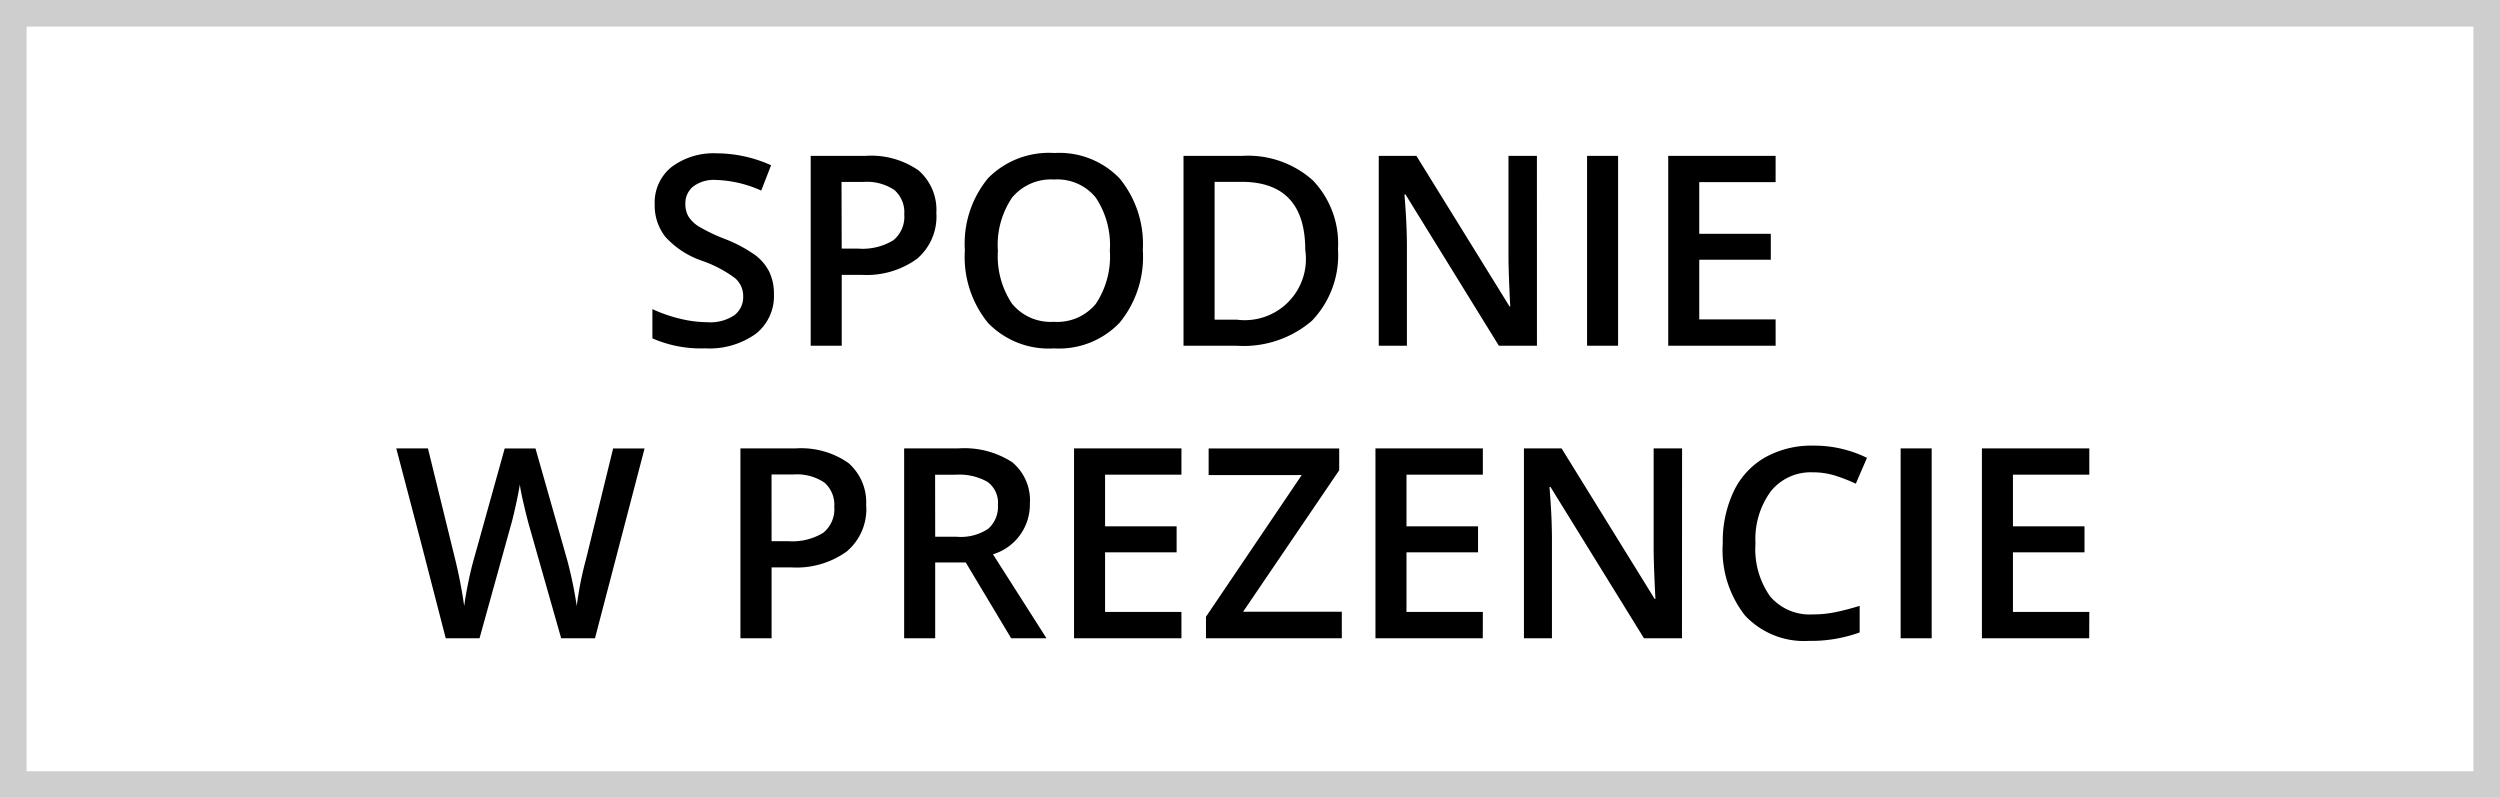 <svg xmlns="http://www.w3.org/2000/svg" width="94" height="30" viewBox="0 0 94 30">
  <g id="spodnie" transform="translate(-0.015)">
    <g id="Rectangle_113" data-name="Rectangle 113" transform="translate(0.015)" fill="#fff" stroke="#cecece" stroke-width="1">
      <rect width="94" height="30" stroke="none"/>
      <rect x="0.5" y="0.5" width="93" height="29" fill="none"/>
    </g>
    <path id="Path_2920" data-name="Path 2920" d="M-17.9-1.938a1.8,1.8,0,0,1-.688,1.494,3,3,0,0,1-1.9.542,4.532,4.532,0,0,1-1.982-.376v-1.1a5.388,5.388,0,0,0,1.038.361,4.4,4.4,0,0,0,1.023.132,1.627,1.627,0,0,0,1.023-.264.86.86,0,0,0,.33-.708.887.887,0,0,0-.3-.679,4.558,4.558,0,0,0-1.25-.659,3.307,3.307,0,0,1-1.377-.9,1.911,1.911,0,0,1-.4-1.221,1.71,1.71,0,0,1,.635-1.406,2.633,2.633,0,0,1,1.7-.513,5.007,5.007,0,0,1,2.041.449l-.371.952a4.459,4.459,0,0,0-1.7-.4,1.3,1.3,0,0,0-.859.247.81.81,0,0,0-.293.652.918.918,0,0,0,.117.476,1.2,1.2,0,0,0,.386.374,6.525,6.525,0,0,0,.967.464,5.29,5.29,0,0,1,1.152.61,1.8,1.8,0,0,1,.537.64A1.924,1.924,0,0,1-17.9-1.938Zm6.108-3.042a2.082,2.082,0,0,1-.732,1.714,3.227,3.227,0,0,1-2.085.6h-.742V0h-1.167V-7.139h2.056a3.11,3.11,0,0,1,2,.547A1.963,1.963,0,0,1-11.794-4.98Zm-3.56,1.328h.62a2.222,2.222,0,0,0,1.318-.312A1.137,1.137,0,0,0-13-4.941a1.108,1.108,0,0,0-.376-.918,1.857,1.857,0,0,0-1.172-.3h-.811Zm11.323.073A3.9,3.9,0,0,1-4.9-.869,3.152,3.152,0,0,1-7.371.1,3.174,3.174,0,0,1-9.854-.862a3.929,3.929,0,0,1-.867-2.727A3.868,3.868,0,0,1-9.849-6.3a3.211,3.211,0,0,1,2.488-.947A3.147,3.147,0,0,1-4.9-6.289,3.9,3.9,0,0,1-4.031-3.579Zm-5.449,0a3.2,3.2,0,0,0,.532,2A1.879,1.879,0,0,0-7.371-.9,1.875,1.875,0,0,0-5.8-1.572a3.207,3.207,0,0,0,.53-2.007A3.214,3.214,0,0,0-5.8-5.571,1.856,1.856,0,0,0-7.361-6.25a1.9,1.9,0,0,0-1.584.679A3.17,3.17,0,0,0-9.48-3.579ZM3.308-3.638a3.558,3.558,0,0,1-.981,2.7A3.942,3.942,0,0,1-.5,0h-2V-7.139H-.291a3.652,3.652,0,0,1,2.651.918A3.43,3.43,0,0,1,3.308-3.638ZM2.078-3.6q0-2.563-2.4-2.563H-1.331V-.981H-.5A2.3,2.3,0,0,0,2.078-3.6ZM10.789,0H9.358L5.847-5.688H5.808l.024.317q.068.908.068,1.66V0H4.841V-7.139H6.257l3.5,5.659h.029q-.01-.112-.039-.818T9.719-3.4v-3.74h1.069Zm1.885,0V-7.139H13.84V0Zm7.09,0H15.725V-7.139h4.038v.986H16.892v1.943h2.69v.977h-2.69V-.991h2.871ZM-24.629,11H-25.9l-1.211-4.258q-.078-.278-.2-.8t-.142-.73q-.049.313-.159.811t-.183.742L-28.97,11h-1.27l-.923-3.574L-32.1,3.861h1.191l1.021,4.16a17.979,17.979,0,0,1,.342,1.768q.054-.415.161-.928t.2-.83l1.162-4.17h1.157l1.191,4.189a15.662,15.662,0,0,1,.361,1.738,12.744,12.744,0,0,1,.352-1.777l1.016-4.15h1.182Zm10.2-4.98a2.082,2.082,0,0,1-.732,1.714,3.227,3.227,0,0,1-2.085.6h-.742V11H-19.16V3.861H-17.1a3.11,3.11,0,0,1,2,.547A1.963,1.963,0,0,1-14.434,6.02Zm-3.56,1.328h.62a2.222,2.222,0,0,0,1.318-.312,1.137,1.137,0,0,0,.42-.977,1.108,1.108,0,0,0-.376-.918,1.857,1.857,0,0,0-1.172-.3h-.811Zm6.152-.166h.811a1.851,1.851,0,0,0,1.182-.3,1.1,1.1,0,0,0,.366-.9.967.967,0,0,0-.4-.869,2.169,2.169,0,0,0-1.191-.264h-.771Zm0,.967V11h-1.167V3.861h2.017a3.313,3.313,0,0,1,2.046.518,1.858,1.858,0,0,1,.664,1.563,1.953,1.953,0,0,1-1.387,1.9L-7.651,11H-8.979l-1.709-2.852ZM-2.578,11H-6.616V3.861h4.038v.986H-5.449V6.791h2.69v.977h-2.69v2.241h2.871Zm6.03,0H-1.655v-.811l3.6-5.327h-3.5v-1H3.354v.82L-.259,10H3.452Zm5.3,0H4.717V3.861H8.755v.986H5.884V6.791h2.69v.977H5.884v2.241H8.755Zm7.49,0H14.814L11.3,5.312h-.039l.024.317q.068.908.068,1.66V11H10.3V3.861h1.416l3.5,5.659h.029q-.01-.112-.039-.818t-.029-1.1V3.861h1.069Zm4.922-6.24a1.924,1.924,0,0,0-1.582.713,3.047,3.047,0,0,0-.576,1.968,3.068,3.068,0,0,0,.554,1.987,1.957,1.957,0,0,0,1.6.674,4.215,4.215,0,0,0,.879-.09q.425-.09.884-.232v1a5.358,5.358,0,0,1-1.9.317,3.044,3.044,0,0,1-2.407-.95,3.973,3.973,0,0,1-.84-2.717,4.391,4.391,0,0,1,.408-1.948A2.91,2.91,0,0,1,19.365,4.2a3.567,3.567,0,0,1,1.812-.444,4.5,4.5,0,0,1,2.021.459l-.42.972a6.27,6.27,0,0,0-.764-.3A2.753,2.753,0,0,0,21.167,4.76Zm3.3,6.24V3.861h1.167V11Zm7.09,0H27.52V3.861h4.038v.986H28.687V6.791h2.69v.977h-2.69v2.241h2.871Z" transform="translate(47.015 13)"/>
  </g>
</svg>
